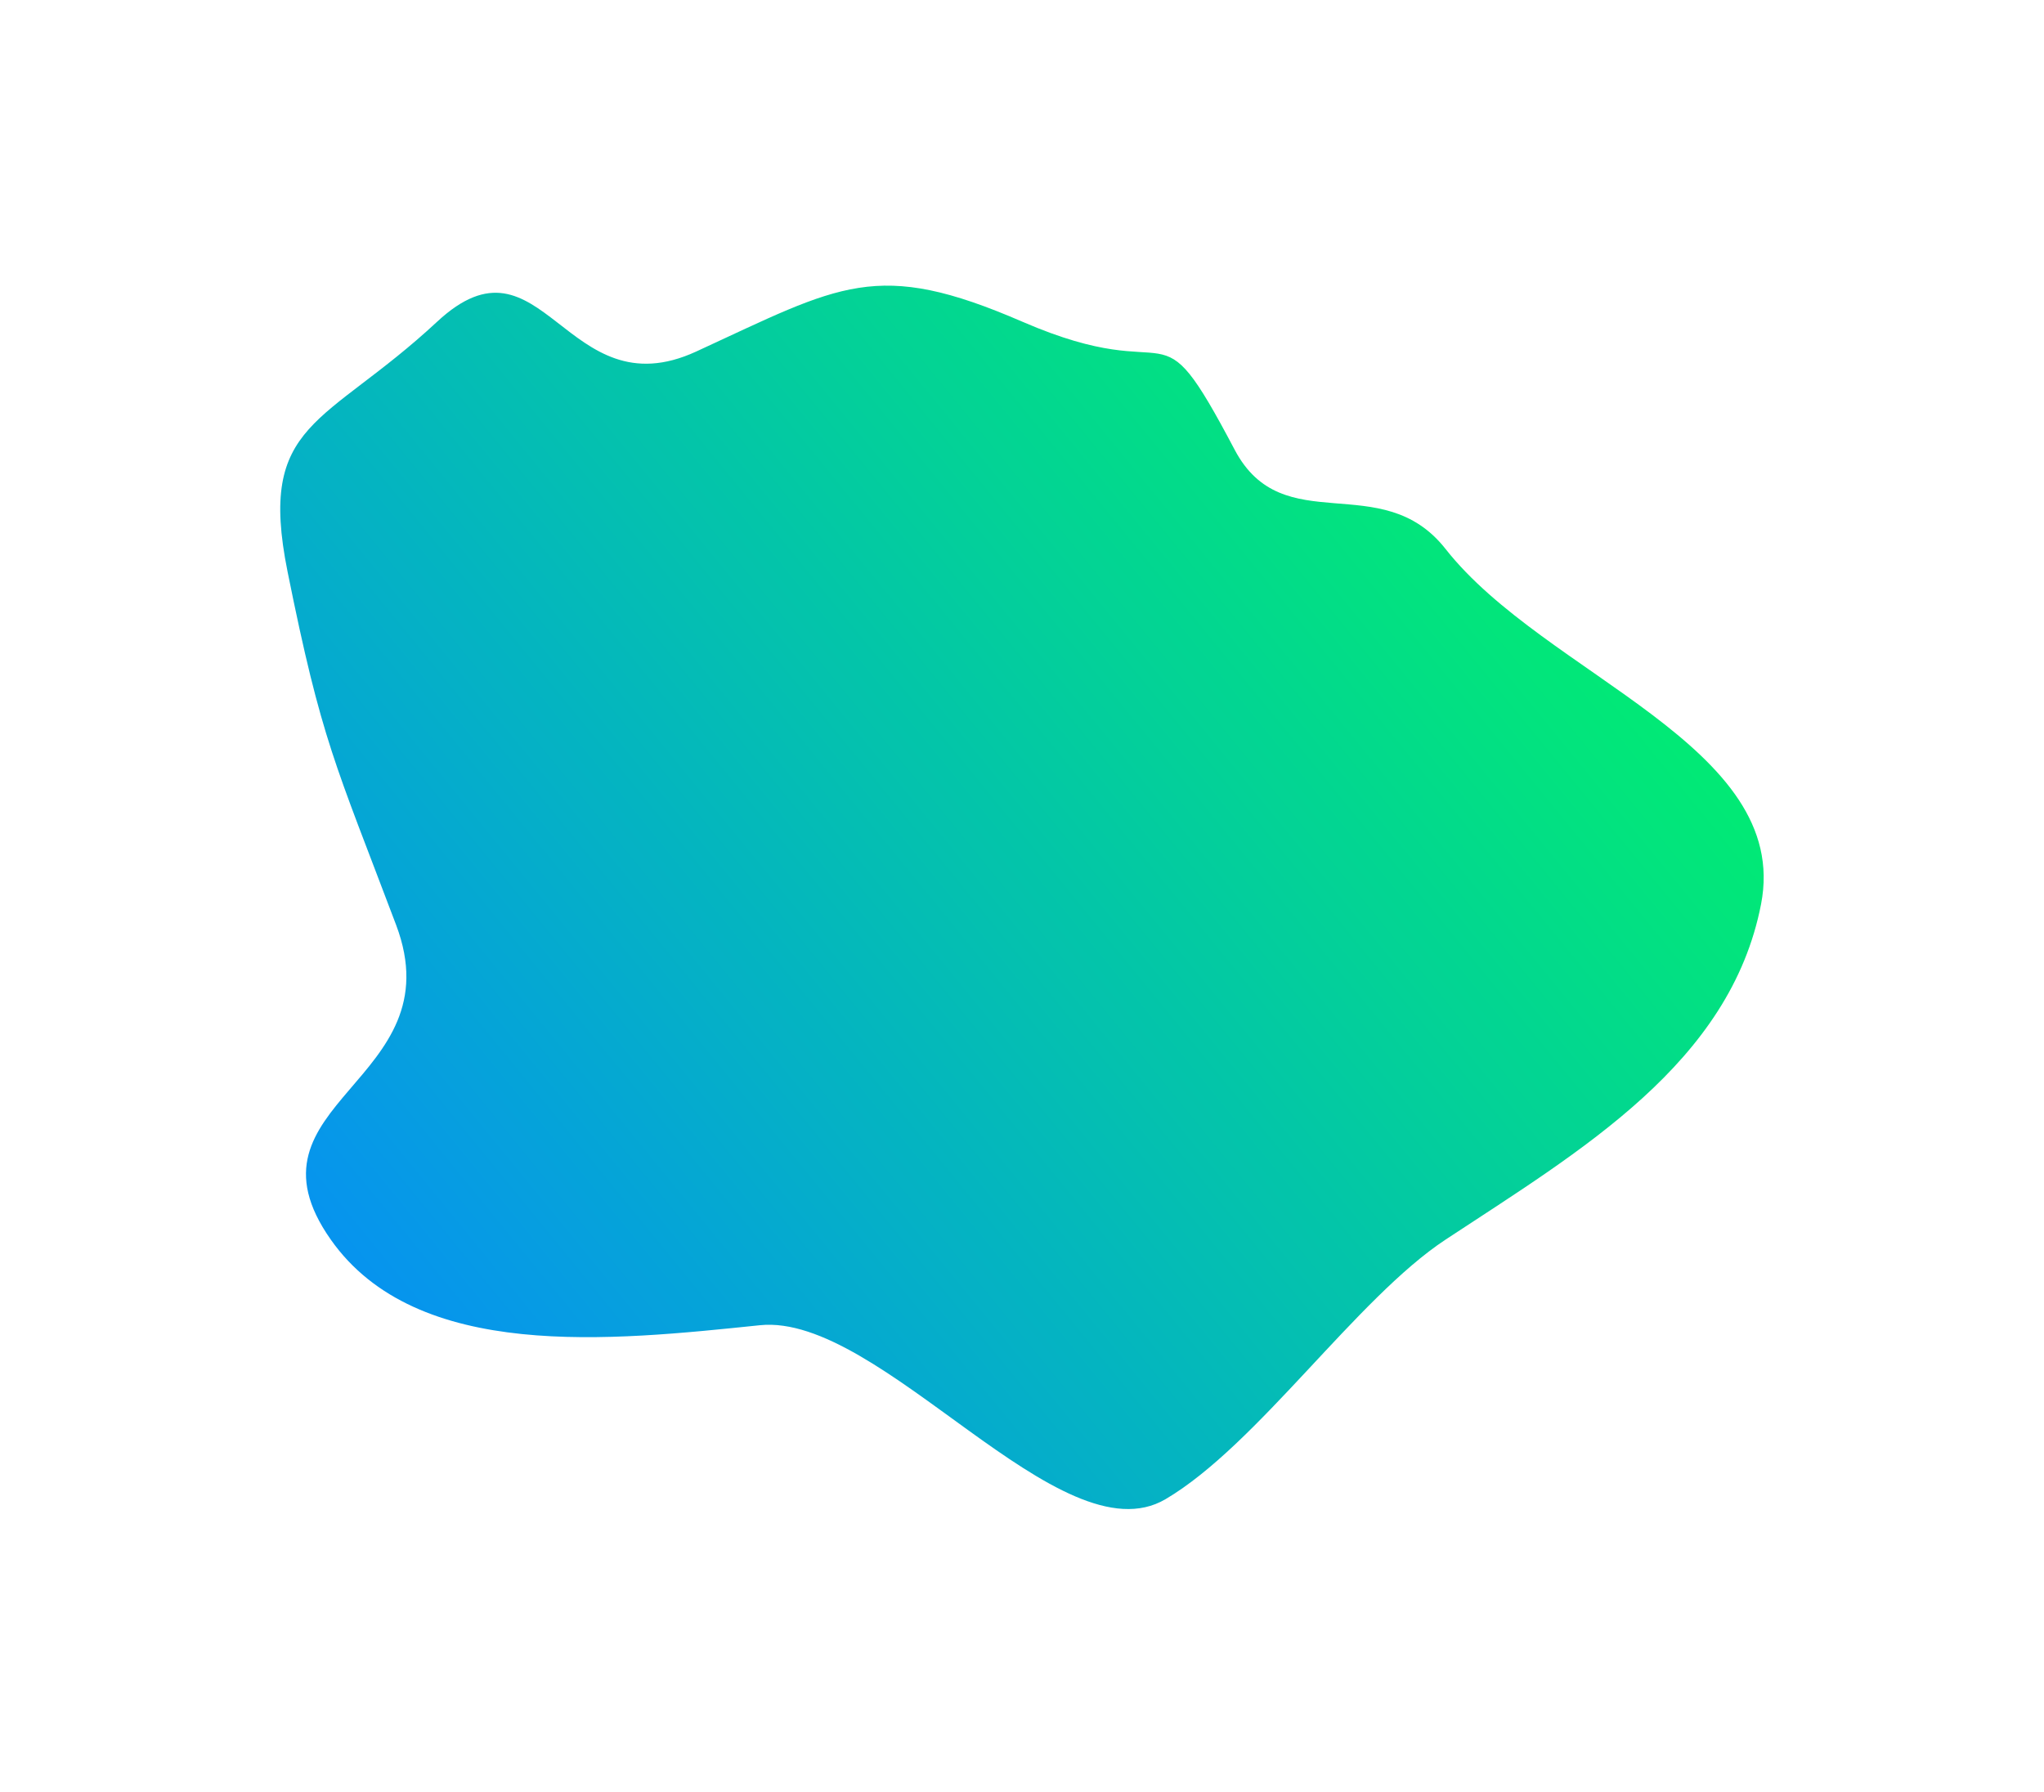 <?xml version="1.0" encoding="UTF-8"?> <svg xmlns="http://www.w3.org/2000/svg" width="292" height="256" viewBox="0 0 292 256" fill="none"> <g filter="url(#filter0_f_3_46)"> <path fill-rule="evenodd" clip-rule="evenodd" d="M206.512 78.435C220.734 96.529 255.959 106.581 251.582 129.166C247.174 151.908 225.821 164.379 206.512 177.103C193.806 185.476 179.62 206.456 166.513 214.185C151.538 223.015 125.849 187.548 108.556 189.337C87.338 191.532 59.556 194.588 47.253 177.103C33.441 157.474 65.068 154.599 56.586 132.142C47.848 109.006 45.96 105.903 41.077 81.661C36.734 60.098 46.373 60.916 62.443 45.968C77.547 31.917 80.736 58.848 99.466 50.221C120.124 40.705 125.17 36.909 146.064 45.968C169.032 55.926 164.688 42.083 176.381 64.256C183.295 77.367 197.355 66.784 206.512 78.435Z" fill="url(#paint0_linear_3_46)"></path> </g> <defs> <filter id="filter0_f_3_46" x="0.035" y="0.81" width="291.921" height="254.789" filterUnits="userSpaceOnUse" color-interpolation-filters="sRGB"> <feFlood flood-opacity="0" result="BackgroundImageFix"></feFlood> <feBlend mode="normal" in="SourceGraphic" in2="BackgroundImageFix" result="shape"></feBlend> <feGaussianBlur stdDeviation="20" result="effect1_foregroundBlur_3_46"></feGaussianBlur> </filter> <linearGradient id="paint0_linear_3_46" x1="240.838" y1="29.046" x2="31.803" y2="199.763" gradientUnits="userSpaceOnUse"> <stop stop-color="#00FF57"></stop> <stop offset="1" stop-color="#0788FF"></stop> </linearGradient> </defs> </svg> 